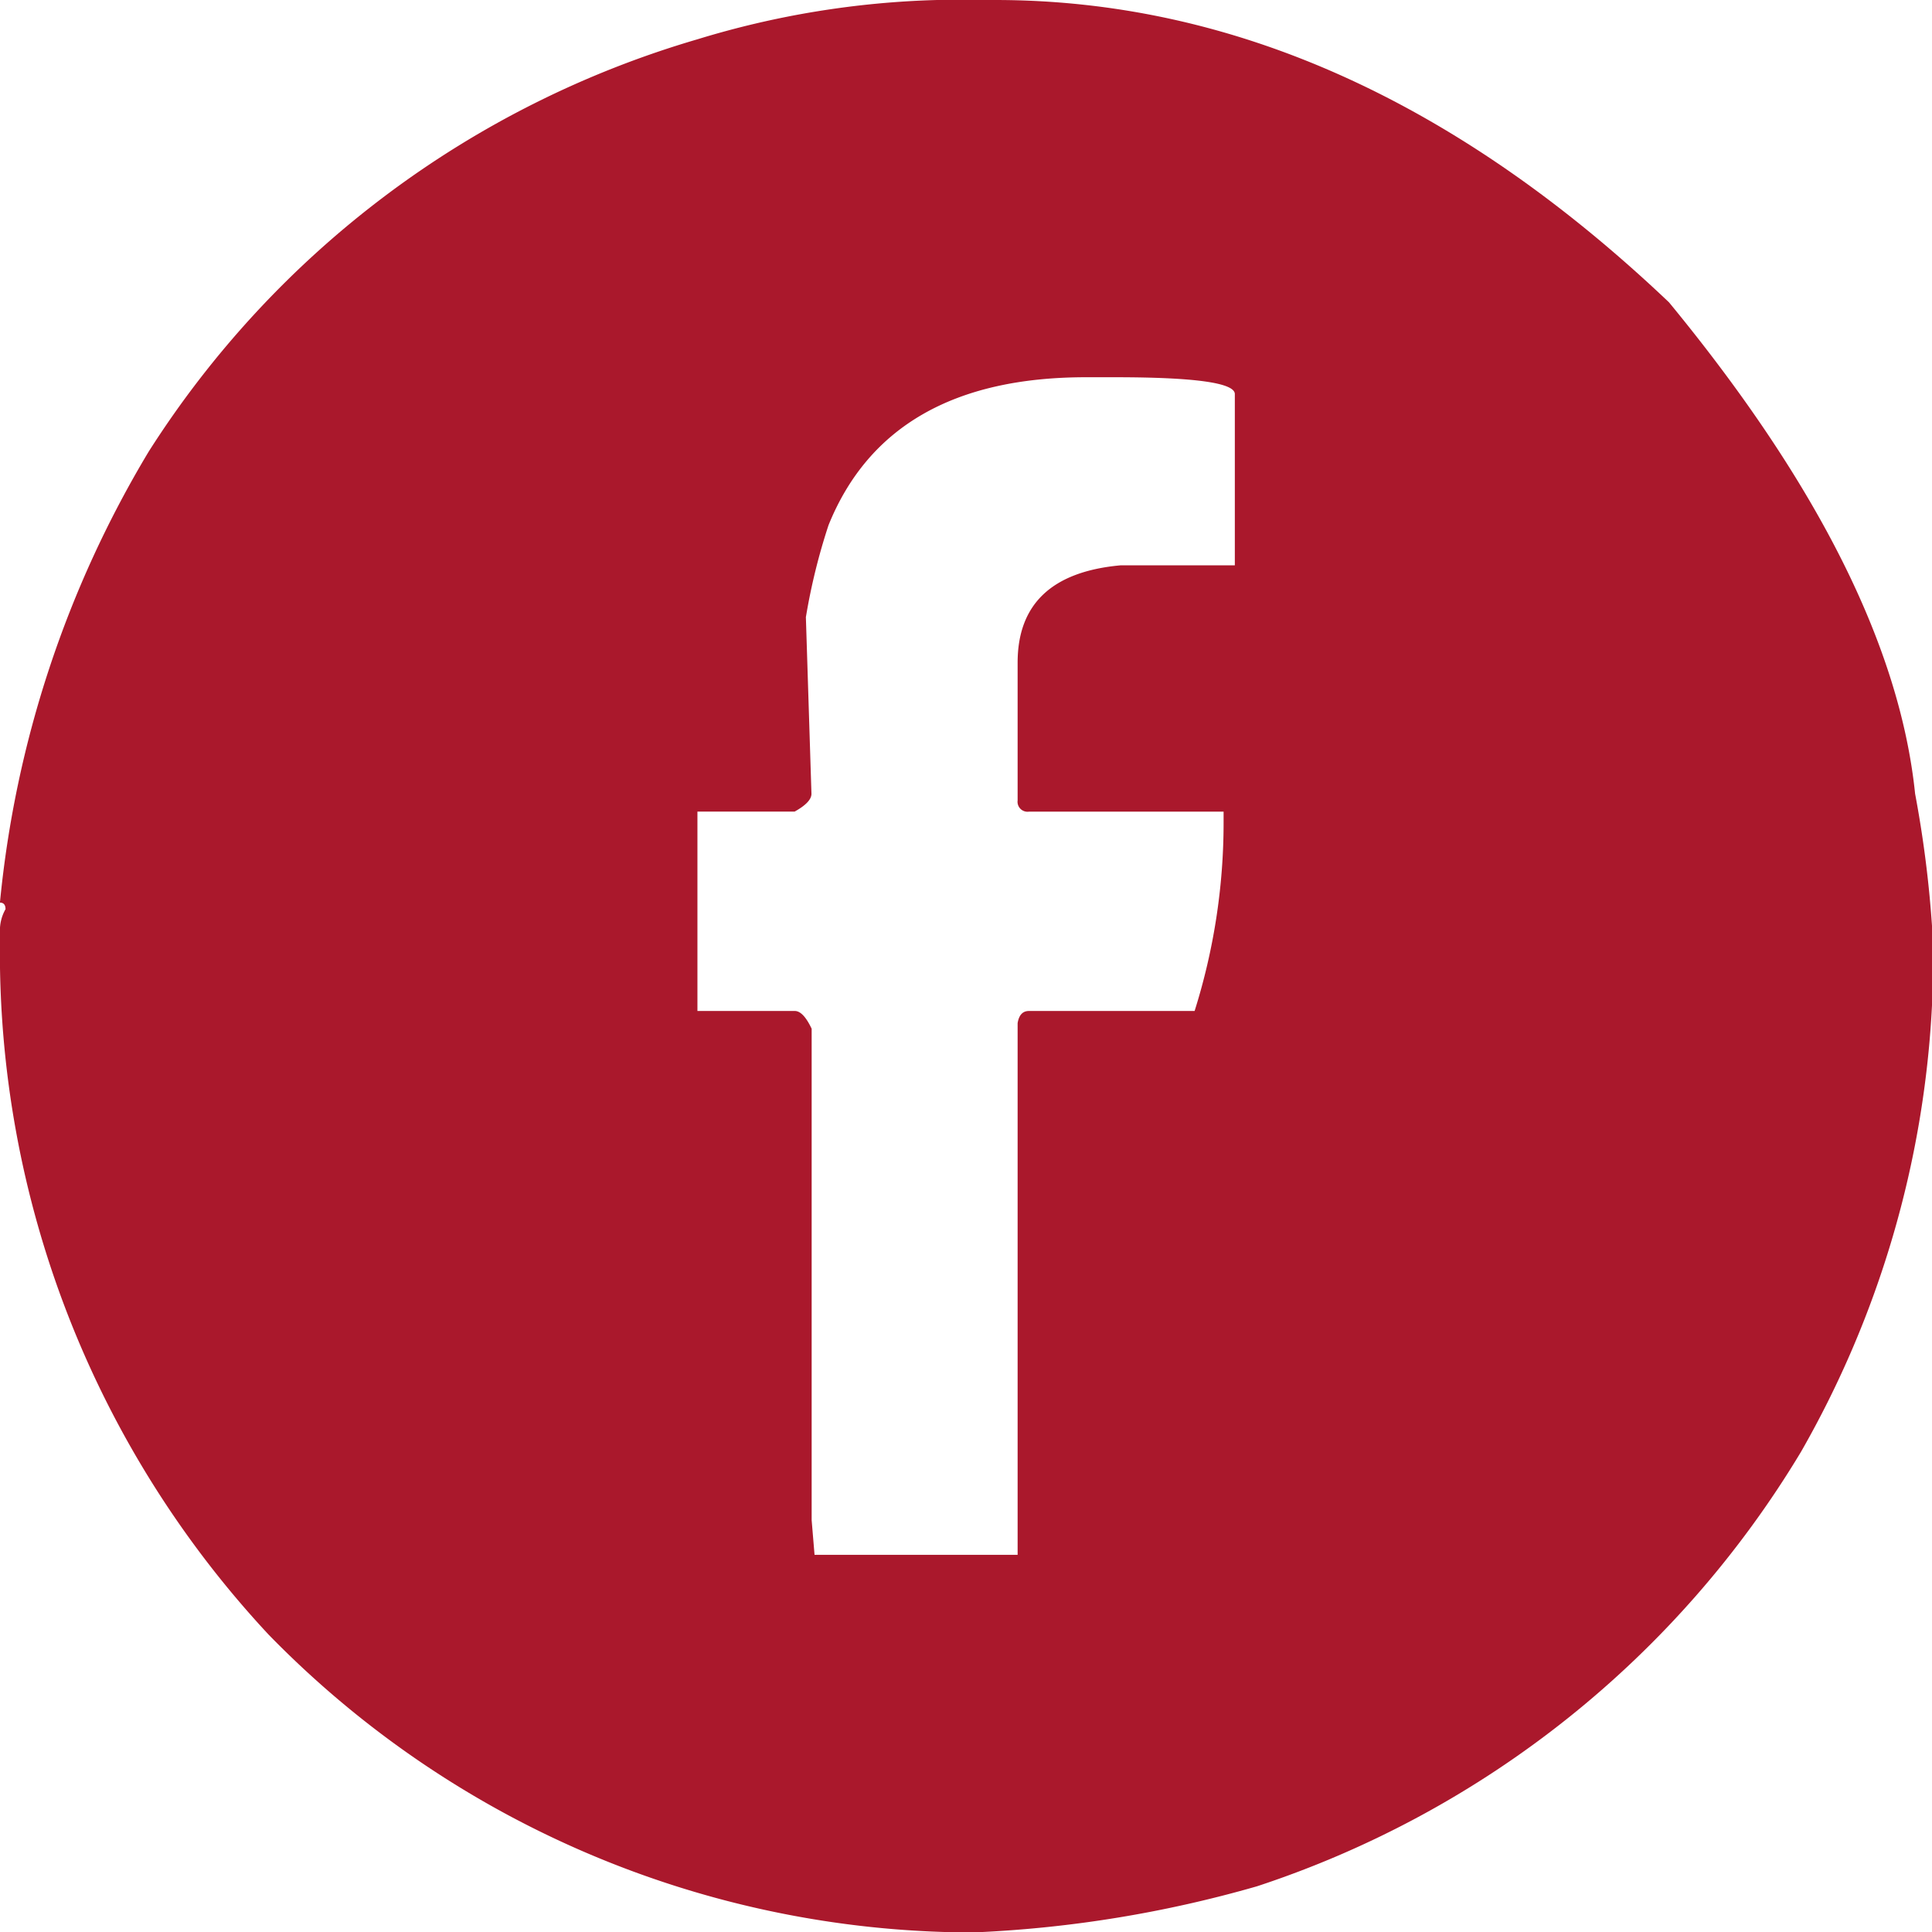 <svg xmlns="http://www.w3.org/2000/svg" width="29.397" height="29.397" viewBox="0 0 29.397 29.397">
  <g id="social_circle_fb" transform="translate(0 0)">
    <path id="social_circle_fb-2" data-name="social_circle_fb" d="M-1292.355,71.875h.883q5.412,0,10.255,4.6,3.4,4.131,3.745,7.478a17.231,17.231,0,0,1,.257,2.009v1.211a15.218,15.218,0,0,1-1.994,6.794,15.2,15.2,0,0,1-8.275,6.609,18.39,18.39,0,0,1-4.259.7h-.342a14.991,14.991,0,0,1-10.44-4.529,15.221,15.221,0,0,1-4.088-10.526v-.17a.652.652,0,0,1,.085-.342c0-.066-.029-.1-.085-.1a16.375,16.375,0,0,1,2.265-6.865A14.829,14.829,0,0,1-1296,72.473,13.688,13.688,0,0,1-1292.355,71.875Zm-1.995,9.386.085,2.692c0,.086-.085.176-.256.271H-1296v3.034h1.482q.128,0,.256.27v7.478l.044.527h3.09v-8.09c.02-.123.077-.185.172-.185h2.521a9.527,9.527,0,0,0,.441-2.863v-.17h-2.962a.152.152,0,0,1-.172-.171V81.959q0-1.34,1.567-1.482h1.738V77.871q0-.256-1.823-.256h-.442q-3.006,0-3.917,2.25A9.347,9.347,0,0,0-1294.349,81.261Z" transform="translate(1306.612 -71.875)" fill="#aa182c"/>
  </g>
</svg>
